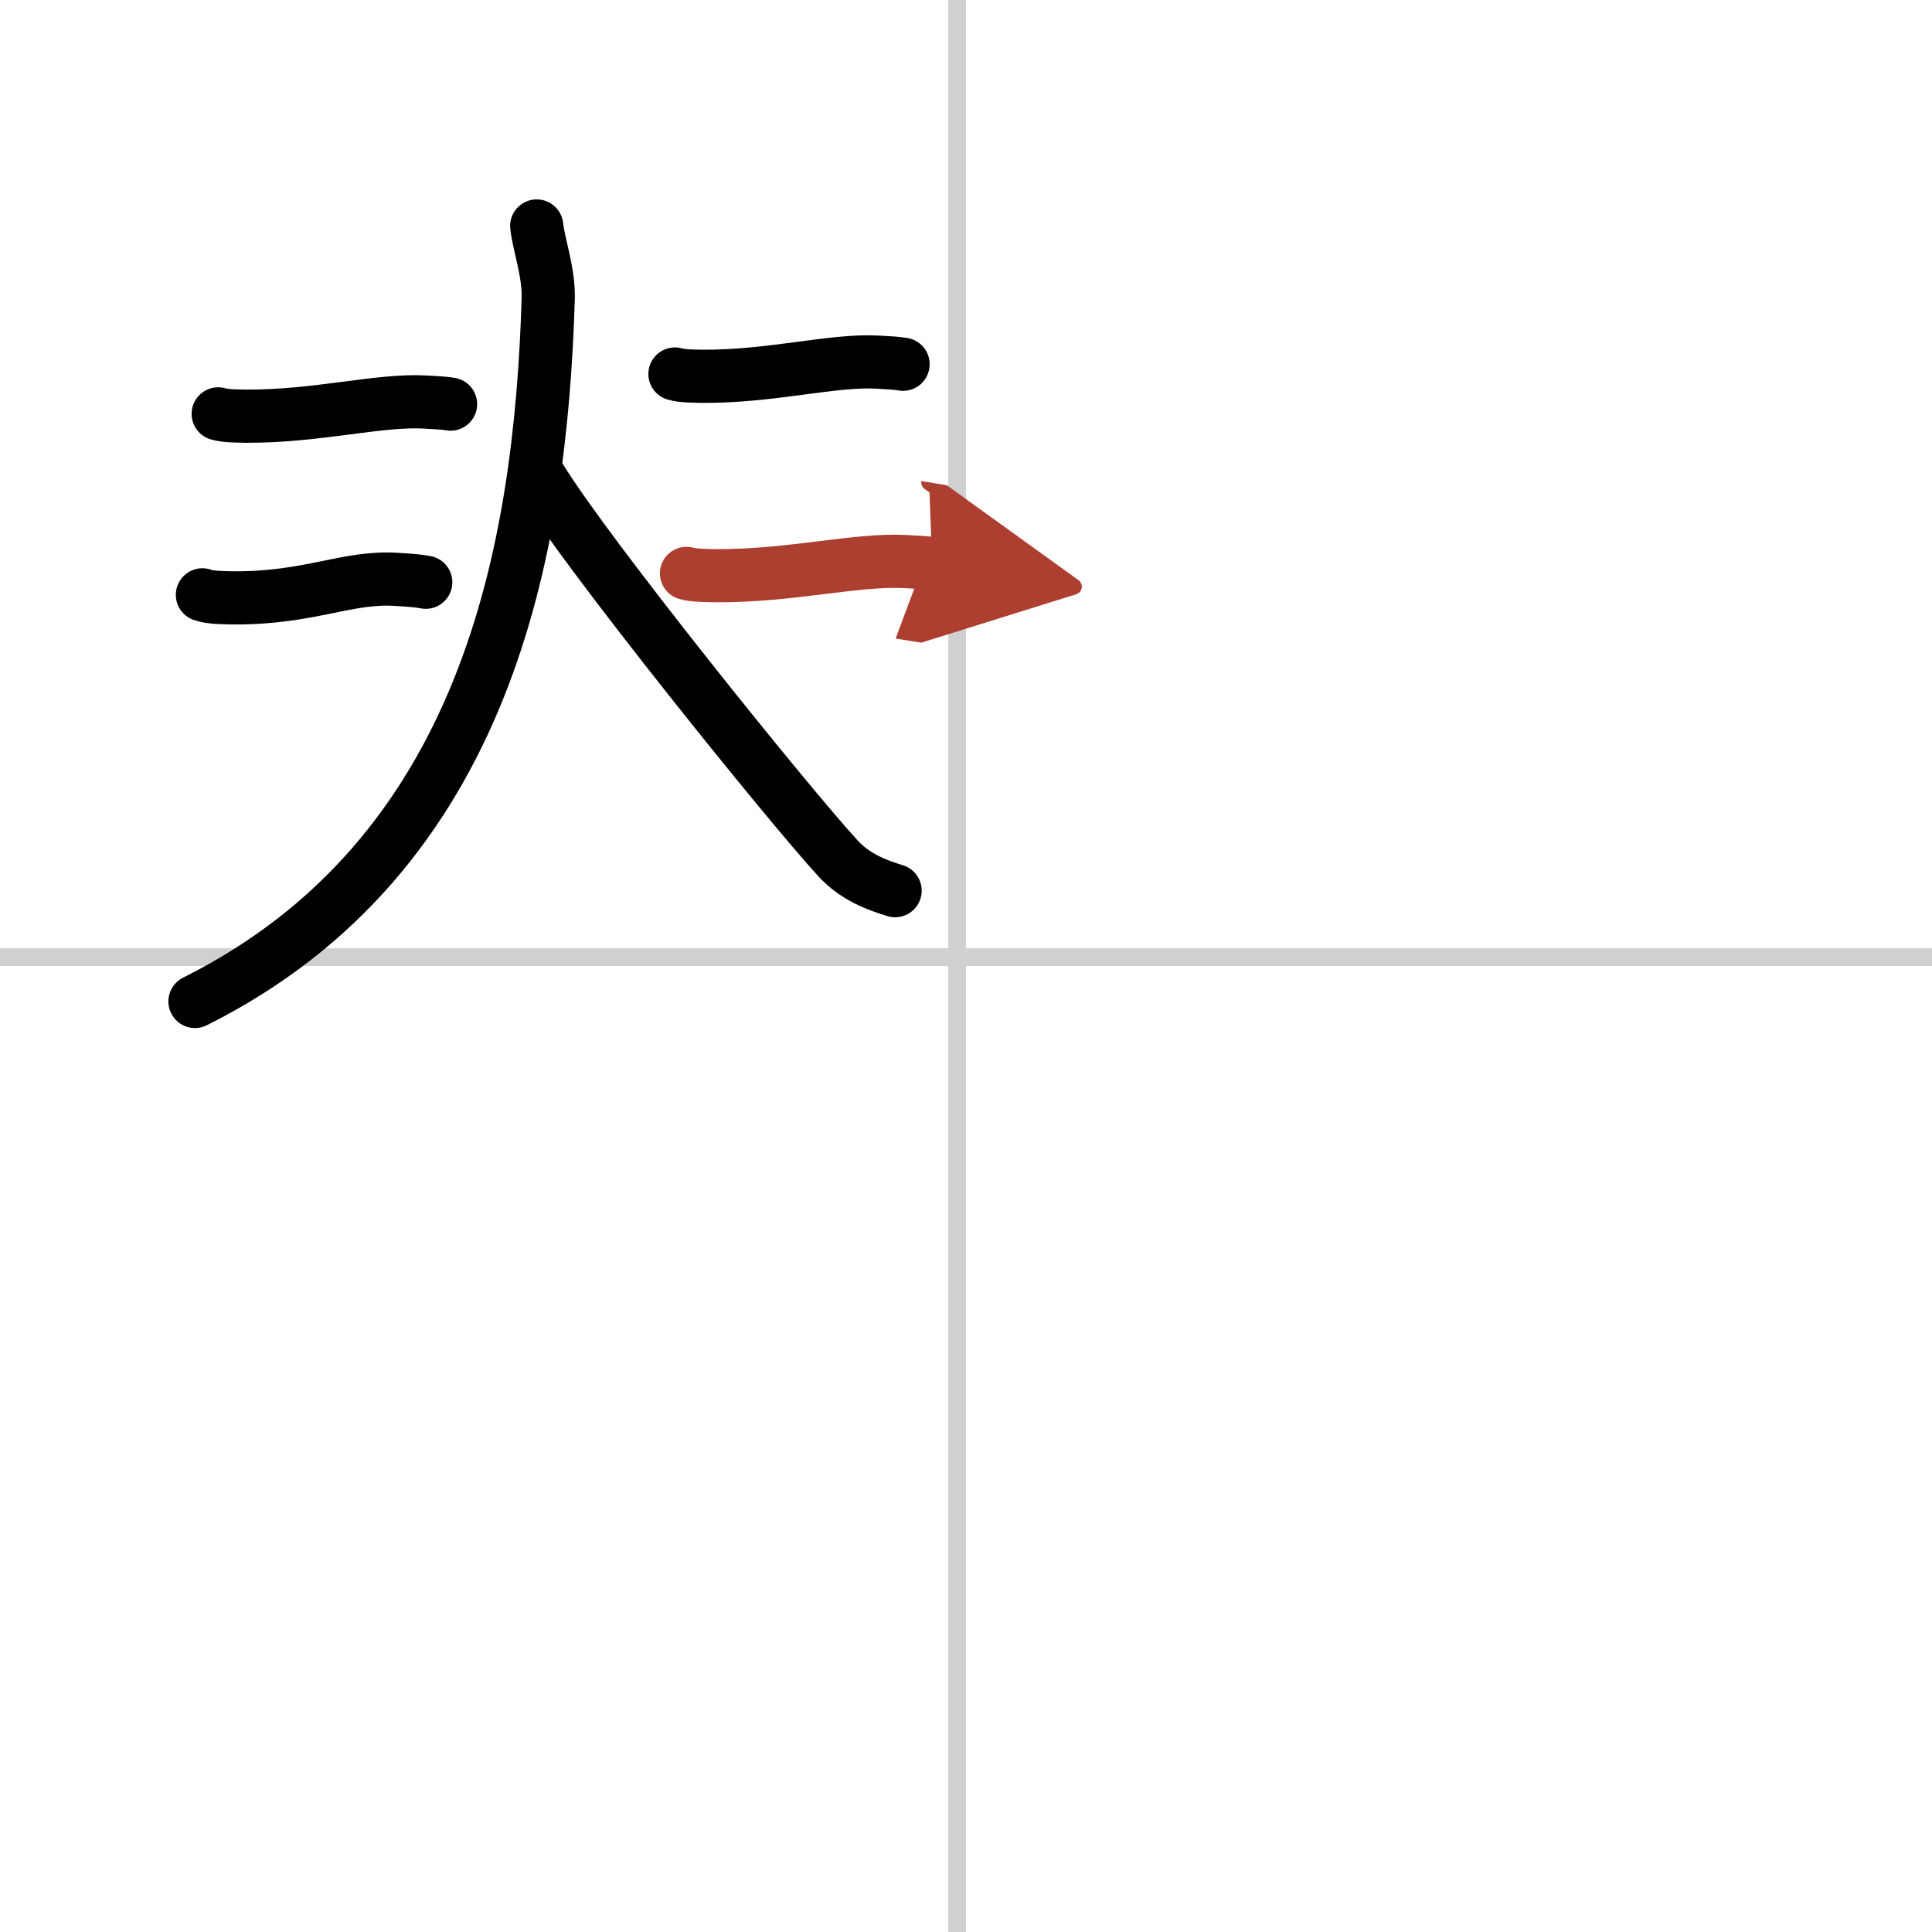 <svg width="400" height="400" viewBox="0 0 109 109" xmlns="http://www.w3.org/2000/svg"><defs><marker id="a" markerWidth="4" orient="auto" refX="1" refY="5" viewBox="0 0 10 10"><polyline points="0 0 10 5 0 10 1 5" fill="#ad3f31" stroke="#ad3f31"/></marker></defs><g fill="none" stroke="#000" stroke-linecap="round" stroke-linejoin="round" stroke-width="3"><rect width="100%" height="100%" fill="#fff" stroke="#fff"/><line x1="54" x2="54" y2="109" stroke="#d0d0d0" stroke-width="1"/><line x2="109" y1="54" y2="54" stroke="#d0d0d0" stroke-width="1"/><path d="M30.28,12.75c0.13,1.12,0.69,2.61,0.65,4.1C30.5,31,27.5,48.25,11,56.5"/><path d="m30.5 27c2.62 4.29 13.9 18.29 16.78 21.43 0.98 1.07 2.24 1.52 3.22 1.82"/><path d="m12.31 23.35c0.42 0.13 1.18 0.12 1.6 0.13 3.96 0.02 7.47-0.94 10.05-0.8 0.69 0.04 1.12 0.06 1.46 0.12"/><path d="m11.42 33.56c0.46 0.17 1.29 0.16 1.75 0.17 4.33 0.03 6.43-1.24 9.25-1.04 0.76 0.05 1.22 0.08 1.6 0.16"/><path d="m38.08 21.1c0.41 0.13 1.16 0.12 1.57 0.13 3.89 0.02 7.33-0.94 9.86-0.8 0.68 0.04 1.09 0.06 1.44 0.12"/><path d="m38.73 32.35c0.44 0.13 1.25 0.12 1.69 0.13 4.19 0.02 7.9-0.94 10.62-0.8 0.73 0.04 1.18 0.06 1.55 0.12" marker-end="url(#a)" stroke="#ad3f31"/></g></svg>
